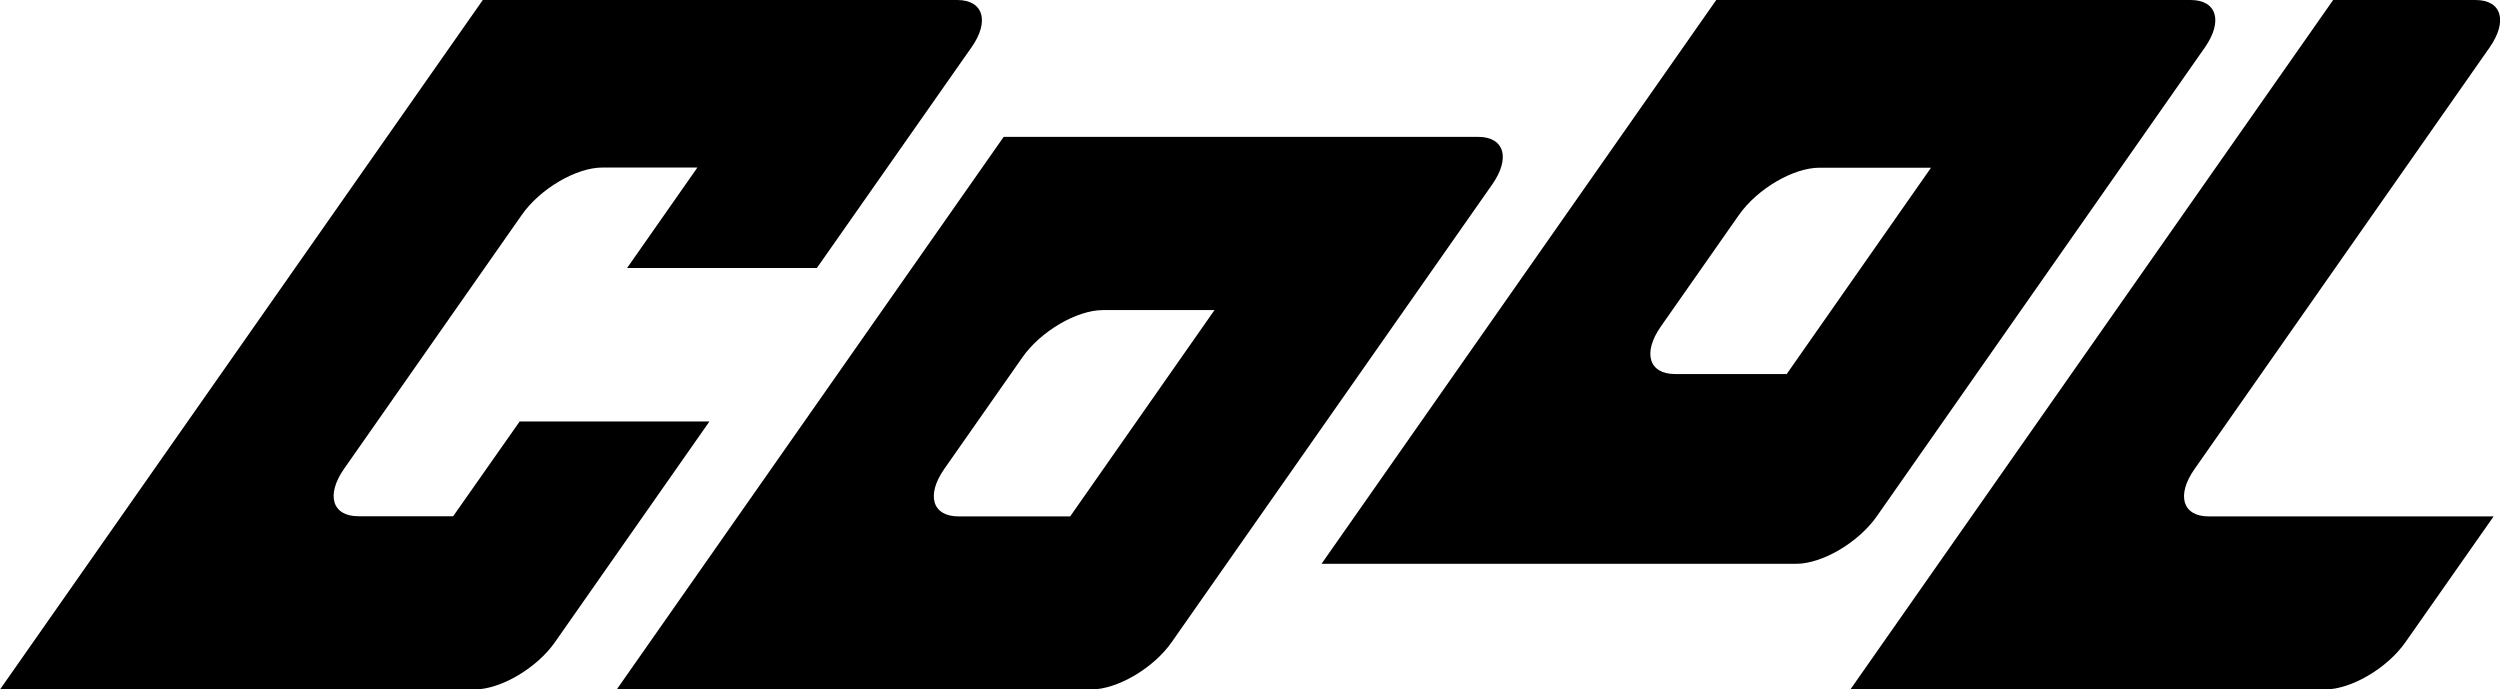 <?xml version="1.0" encoding="UTF-8"?><svg id="Layer_2" xmlns="http://www.w3.org/2000/svg" viewBox="0 0 145.04 40"><g id="_選單"><path d="M128.14,29.96c-1.52,0-1.89-1.23-.82-2.75L144.44,2.75h0c1.06-1.52,.7-2.75-.82-2.75h-8.26l-28.01,40h27.53c1.52,0,3.62-1.23,4.68-2.75h0l5.11-7.29h-16.52ZM55.53,0H28.01L0,40H27.52c1.52,0,3.62-1.23,4.68-2.75h0l8.96-12.8h-11.01l-3.86,5.5h-5.5c-1.52,0-1.89-1.23-.83-2.75l10.31-14.73c1.06-1.52,3.16-2.75,4.68-2.75h5.51l-4.08,5.83h11.01L56.36,2.75h0c1.07-1.52,.69-2.75-.83-2.75Zm30.22,7.94h0s-27.52,0-27.52,0l-22.45,32.06h27.52c1.52,0,3.62-1.23,4.68-2.75h0l18.6-26.56h0c1.06-1.52,.7-2.75-.83-2.75Zm-23.67,22.02h-6.47c-1.52,0-1.89-1.23-.83-2.75l4.53-6.47c1.06-1.52,3.16-2.75,4.68-2.75h6.47l-8.38,11.98ZM127.1,0h-27.53l-22.9,32.71h27.53c1.52,0,3.61-1.23,4.68-2.75h0L127.92,2.75h0c1.06-1.52,.69-2.75-.83-2.75Zm-23.45,21.7h-6.47c-1.52,0-1.89-1.23-.83-2.75l4.53-6.47c1.06-1.52,3.16-2.75,4.68-2.75h6.47l-8.38,11.98Z"/></g></svg>